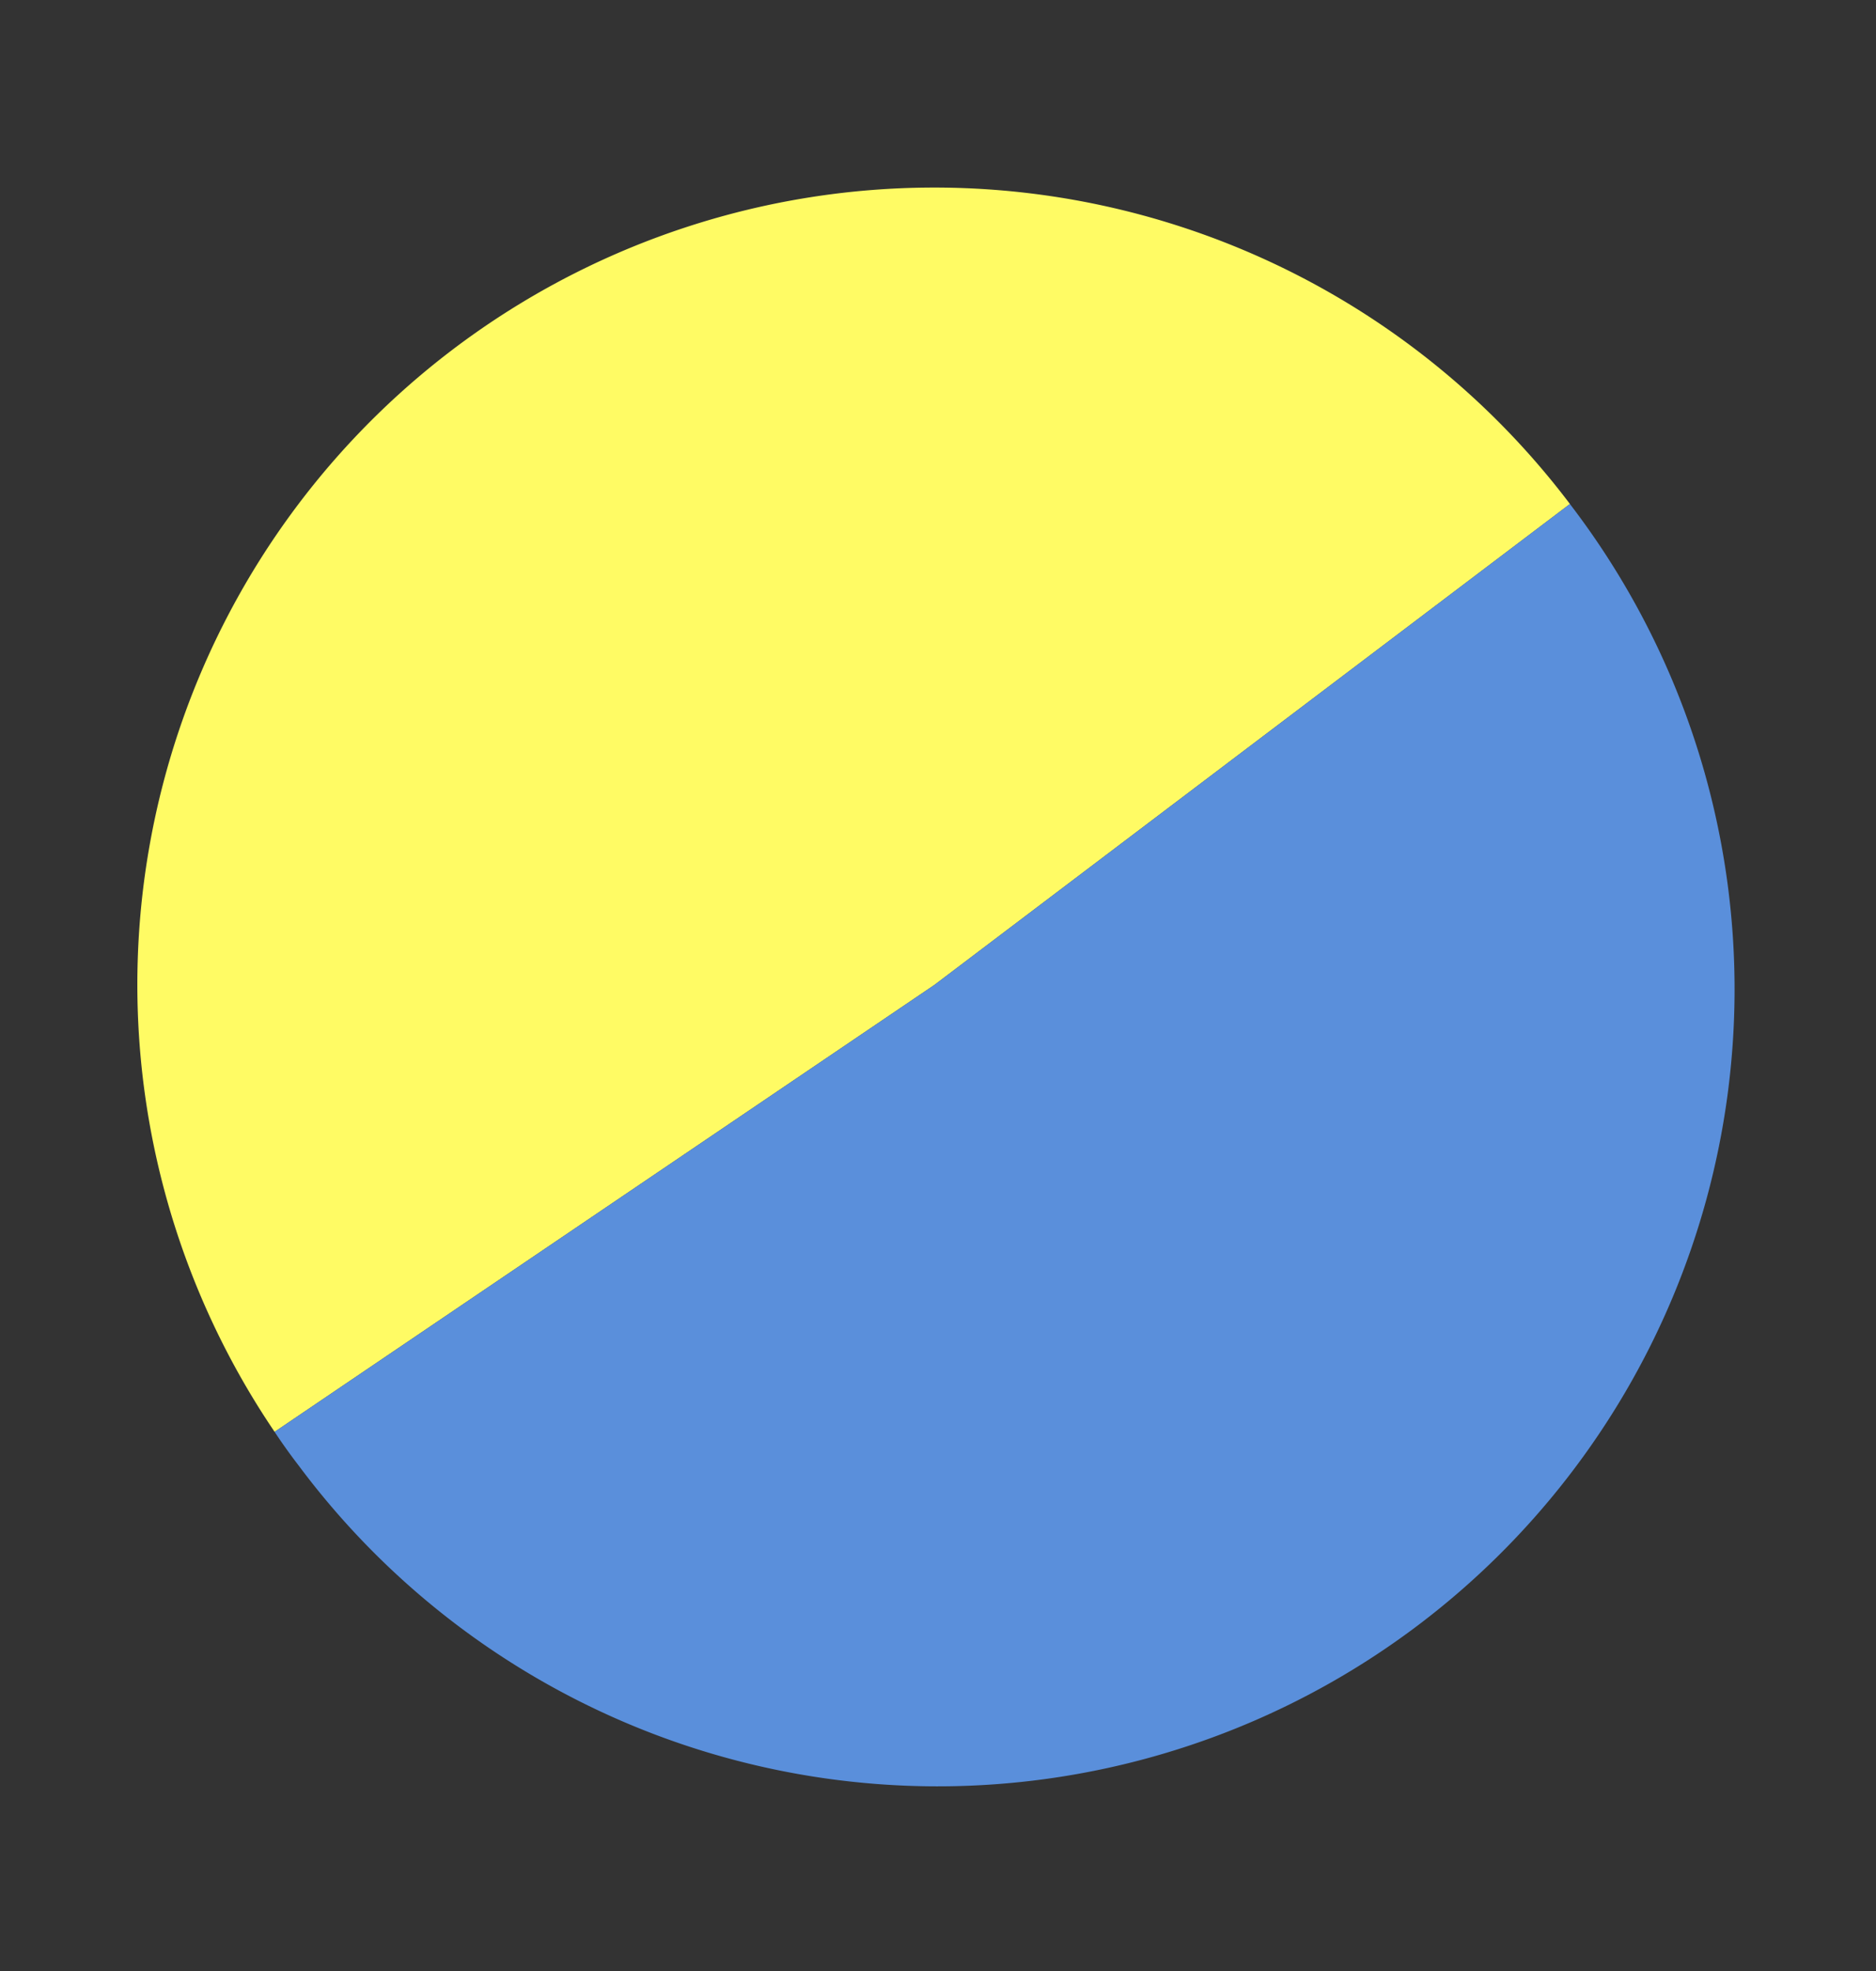 <svg xmlns="http://www.w3.org/2000/svg" width="147.507" height="154.969">
  <rect width="100%" height="100%" fill="#333333" stroke="none"/>
  <g data-name="グループ 1728">
    <path data-name="パス 45" d="m73.472 77.425-51.88 35.134a62.658 62.658 0 0 1 101.85-72.94Z" fill="#fffb64"/>
    <path data-name="パス 46" d="m73.472 77.425 49.967-37.806a62.661 62.661 0 1 1-99.94 75.61 46.172 46.172 0 0 1-1.908-2.67Z" fill="#5a8fdb"/>
  </g>
</svg>
